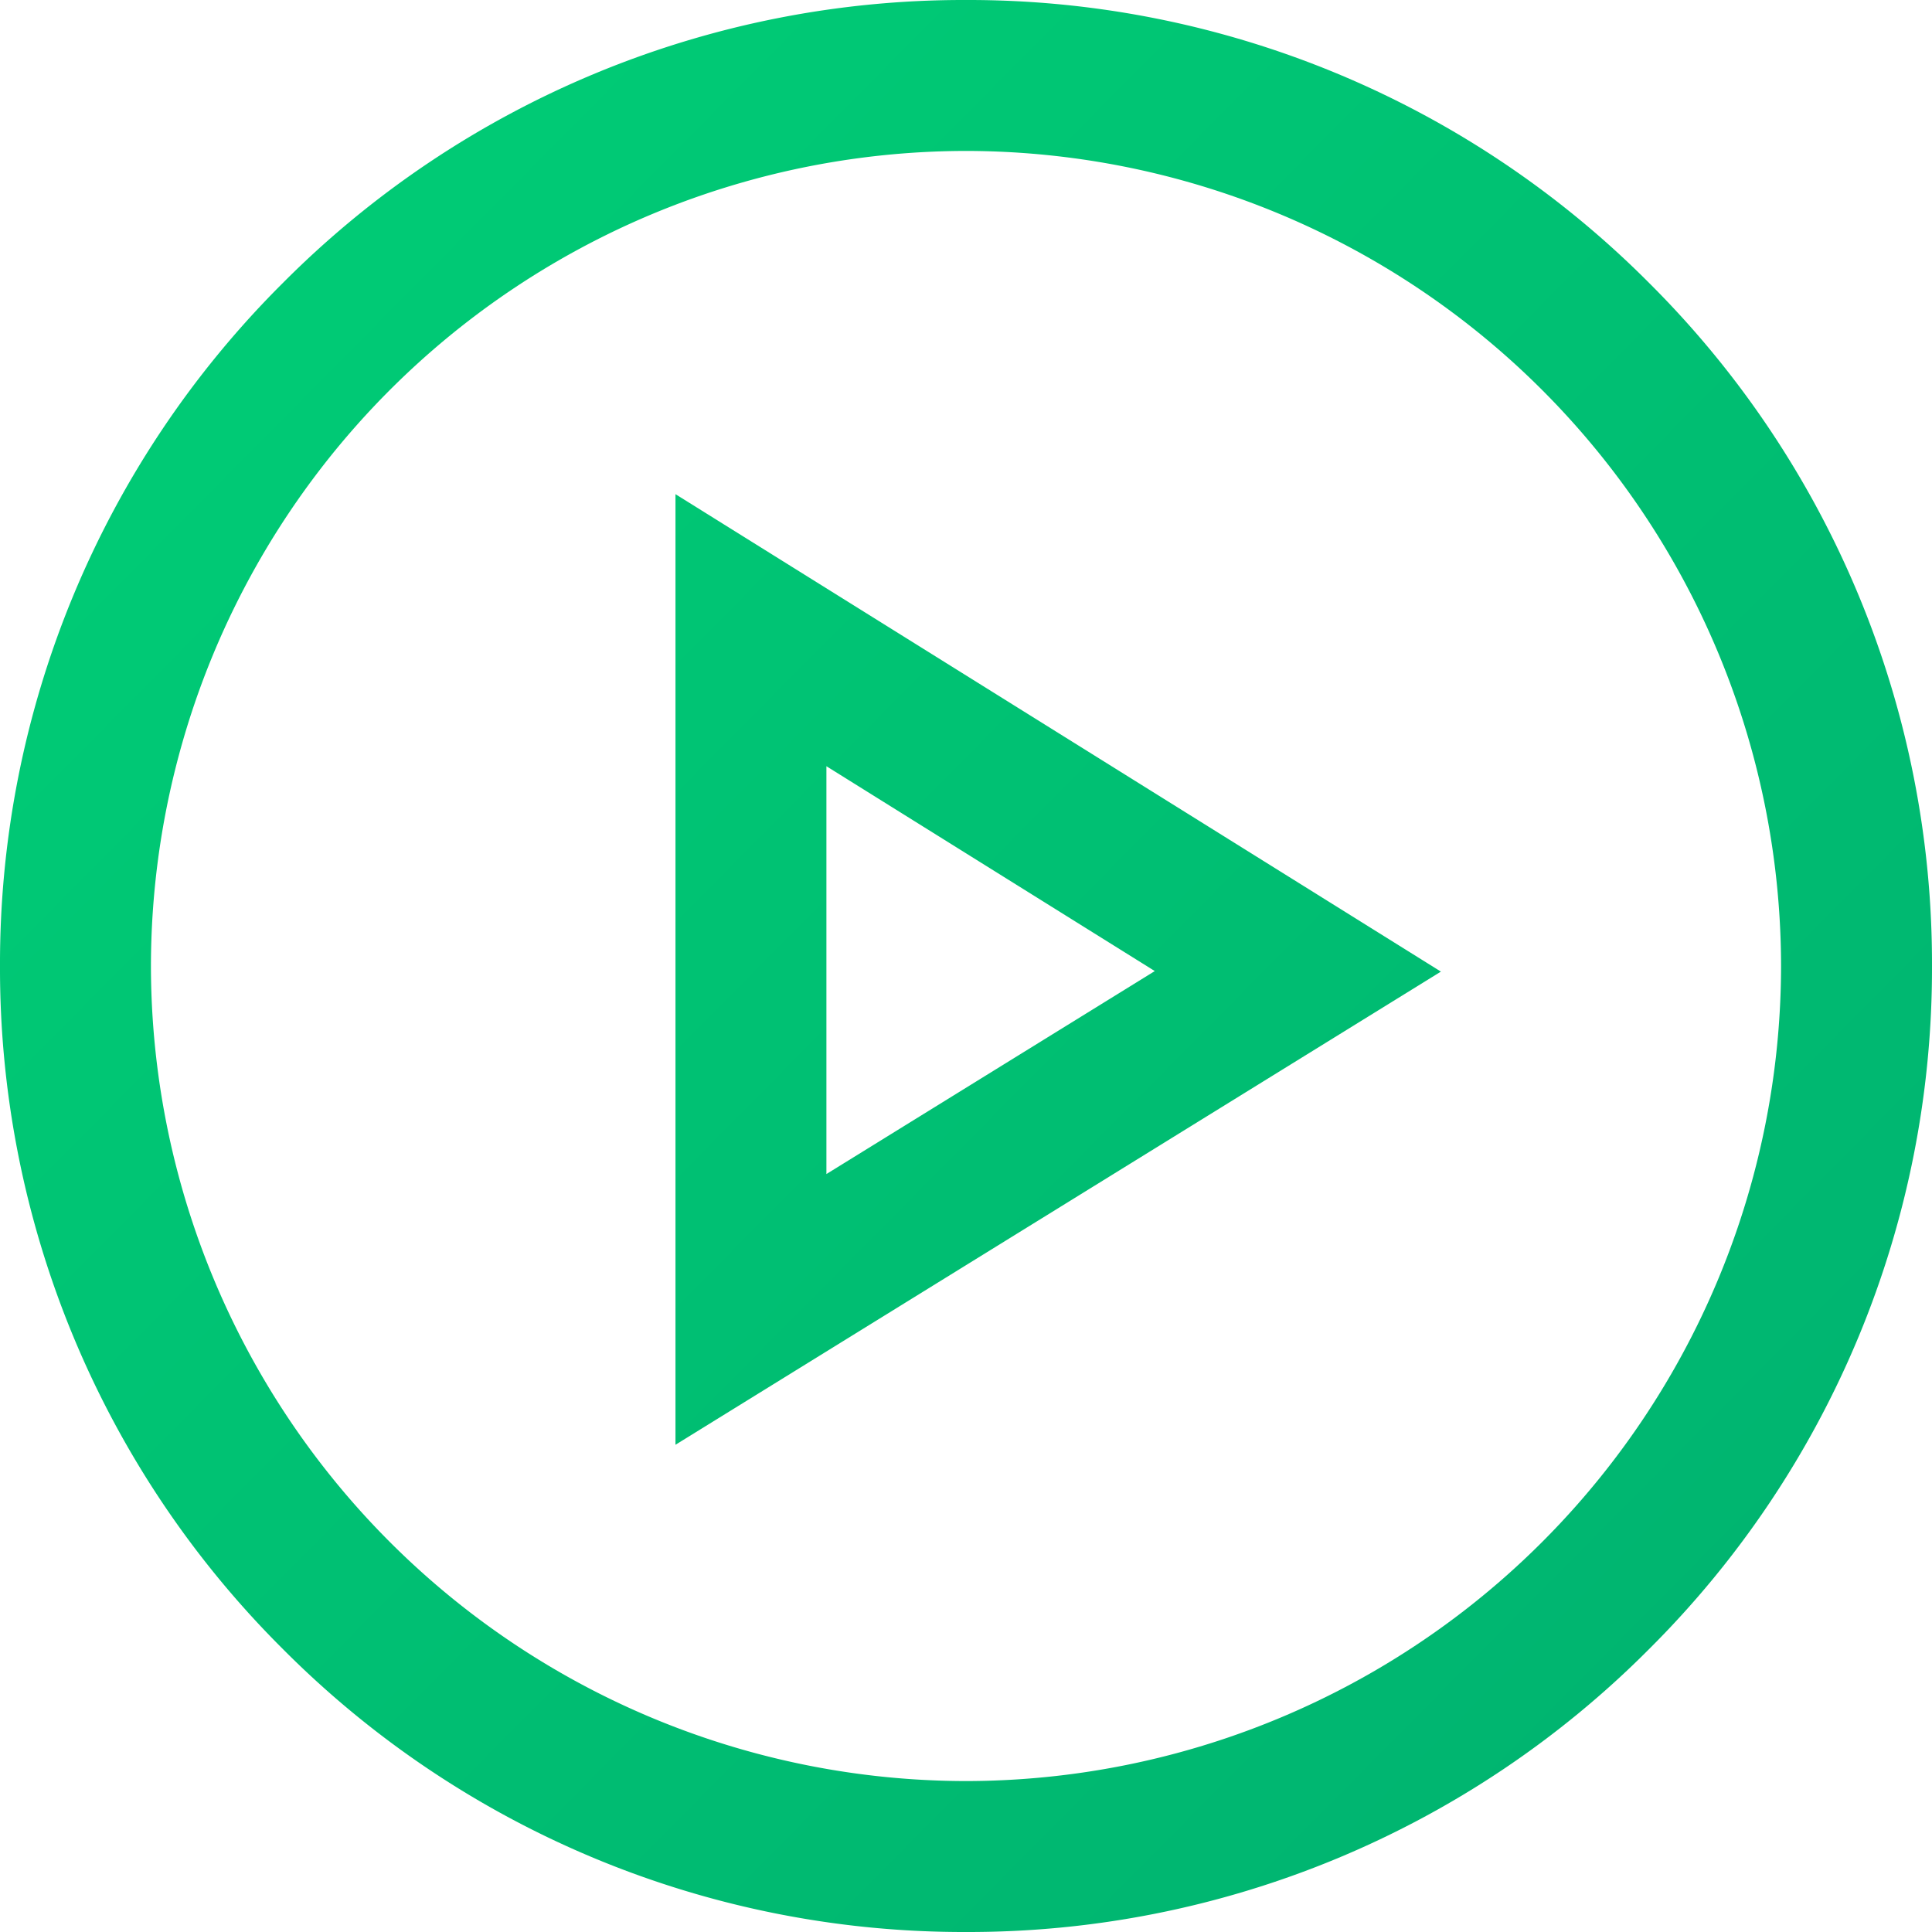 <svg xmlns="http://www.w3.org/2000/svg" width="32" height="32" viewBox="0 0 32 32"><defs><linearGradient id="a" x1="-.1" y1="-.09" x2=".89" y2=".89" gradientUnits="objectBoundingBox"><stop offset="0" stop-color="#00d277"/><stop offset="1" stop-color="#00b470"/></linearGradient></defs><path d="M16-480a15.9 15.9 0 01-11.314-4.686A15.9 15.9 0 010-496a15.9 15.9 0 014.686-11.314A15.9 15.9 0 0116-512a15.9 15.9 0 0111.314 4.686A15.9 15.9 0 0132-496a15.9 15.9 0 01-4.686 11.314A15.9 15.9 0 0116-480zm0-29.5A13.515 13.515 0 002.5-496 13.515 13.515 0 0016-482.5 13.515 13.515 0 0029.5-496 13.515 13.515 0 0016-509.5zm-4.812 21.43v-15.745l12.678 7.908zm2.5-11.239v6.755l5.439-3.362z" transform="translate(0 512)" fill="url(#a)"/></svg>